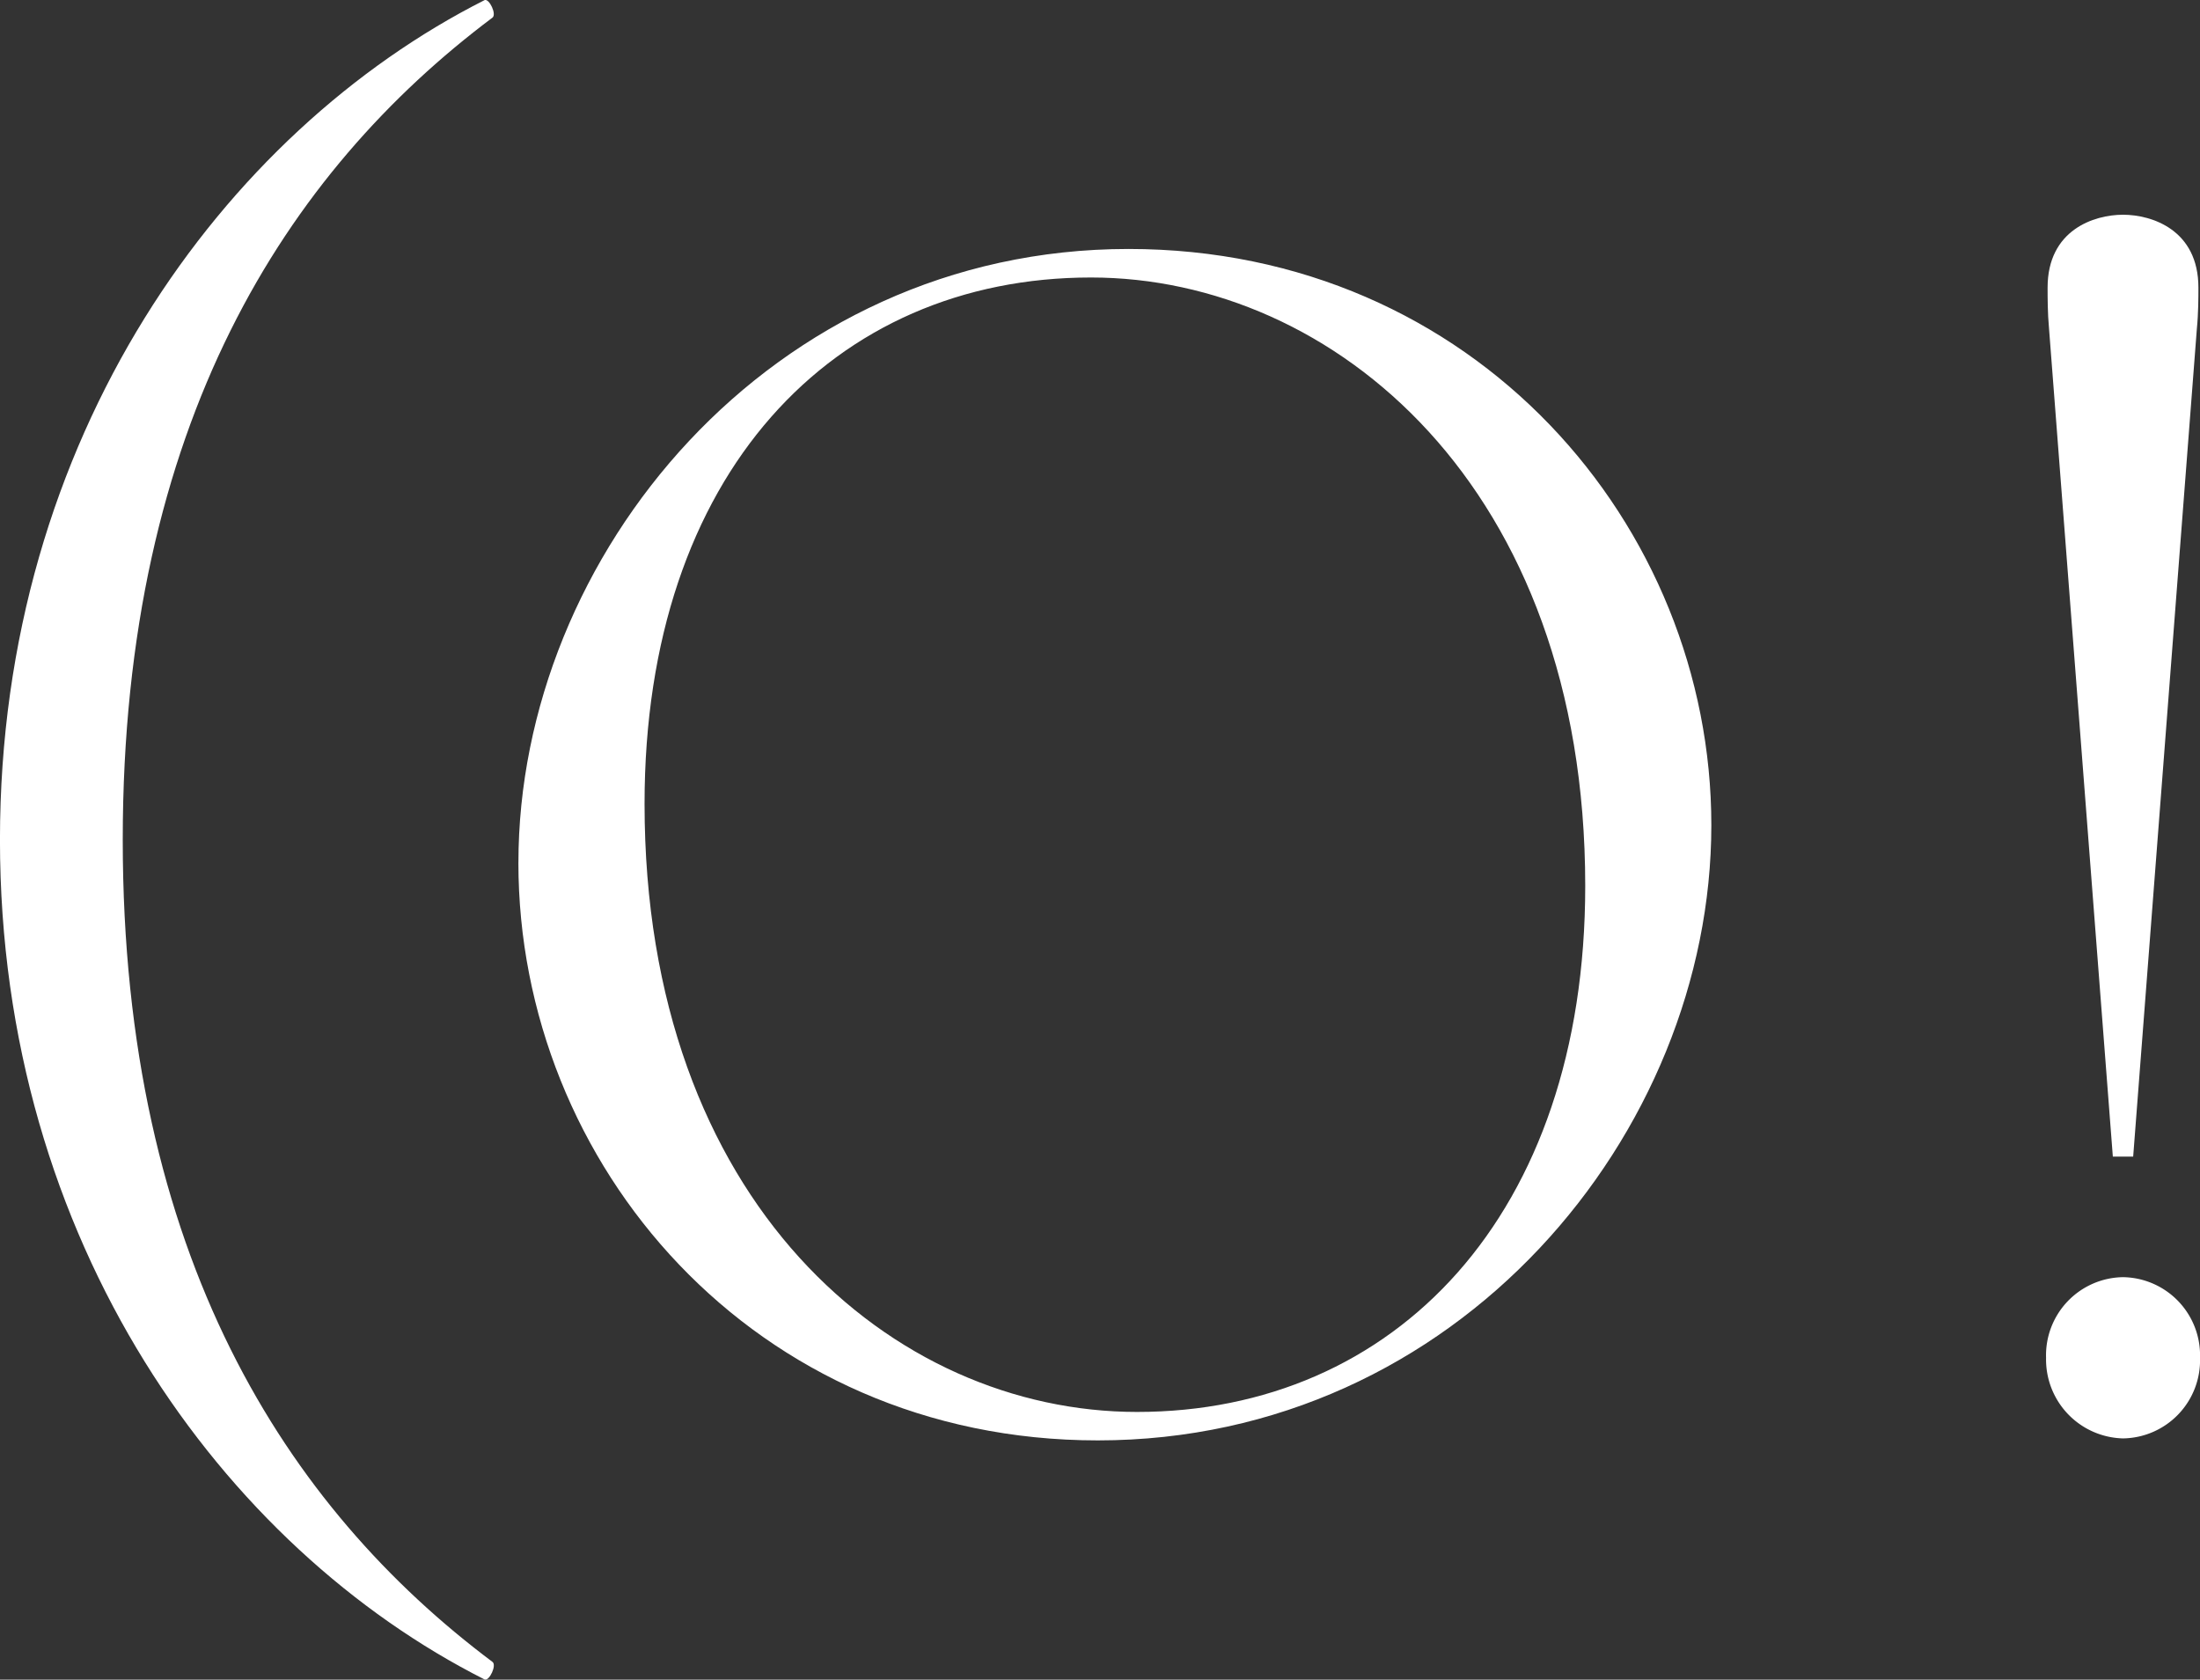 <svg xmlns="http://www.w3.org/2000/svg" xmlns:xlink="http://www.w3.org/1999/xlink" viewBox="0 0 261.985 200.007"><rect x="0" y="0" width="261.985" height="200.007" fill="#333333" stroke="none"/><defs><style>.a{fill:none;}.b{clip-path:url(#a);}.c{fill:#fff;}</style><clipPath id="a"><path class="a" d="M0,180.231H261.985V-19.776H0Z" transform="translate(0 19.776)"/></clipPath></defs><g transform="translate(0 19.776)"><g class="b" transform="translate(0 -19.776)"><g transform="translate(61.736 29.646)"><path class="c" d="M0,65.855C0,29.315,30.028-7.226,72.658-7.226c41.2,0,69.4,32.94,69.4,68.611,0,36.723-30.24,73.263-73.061,73.263-40.975,0-69-32.89-69-68.793m15.024-7.019c0,47.554,29.624,72.424,58.643,72.424,30.643,0,53.376-23.393,53.376-62.644,0-47.6-30.038-72.444-58.855-72.444-30.643,0-53.164,23.352-53.164,62.664" transform="translate(0 7.226)"/></g><g transform="translate(-0.004 -0.006)"><path class="c" d="M52,180.225C20.957,164.549-5.721,128.231-5.721,80.232S20.957-4.076,52-19.762c.555-.192,1.463,1.719.918,2.1C28.444.7,8.9,30.715,8.9,80.232s19.544,79.544,44.022,97.89c.545.384-.363,2.3-.918,2.1" transform="translate(5.721 19.775)"/></g><g transform="translate(243.836 25.57)"><path class="c" d="M7,101.07-.6,2.462C-.77.652-.77-1.33-.77-2.413c0-6.867,5.529-8.677,8.98-8.677s8.98,1.81,8.98,8.677c0,1.082,0,3.064-.182,4.875L9.421,101.07Z" transform="translate(0.77 11.09)"/></g><g transform="translate(243.654 152.083)"><path class="c" d="M8.254,0a9.31,9.31,0,0,1,9.172,9.6,9.31,9.31,0,0,1-9.172,9.6A9.4,9.4,0,0,1-.908,9.6,9.3,9.3,0,0,1,8.254,0" transform="translate(0.908)"/></g></g></g></svg>